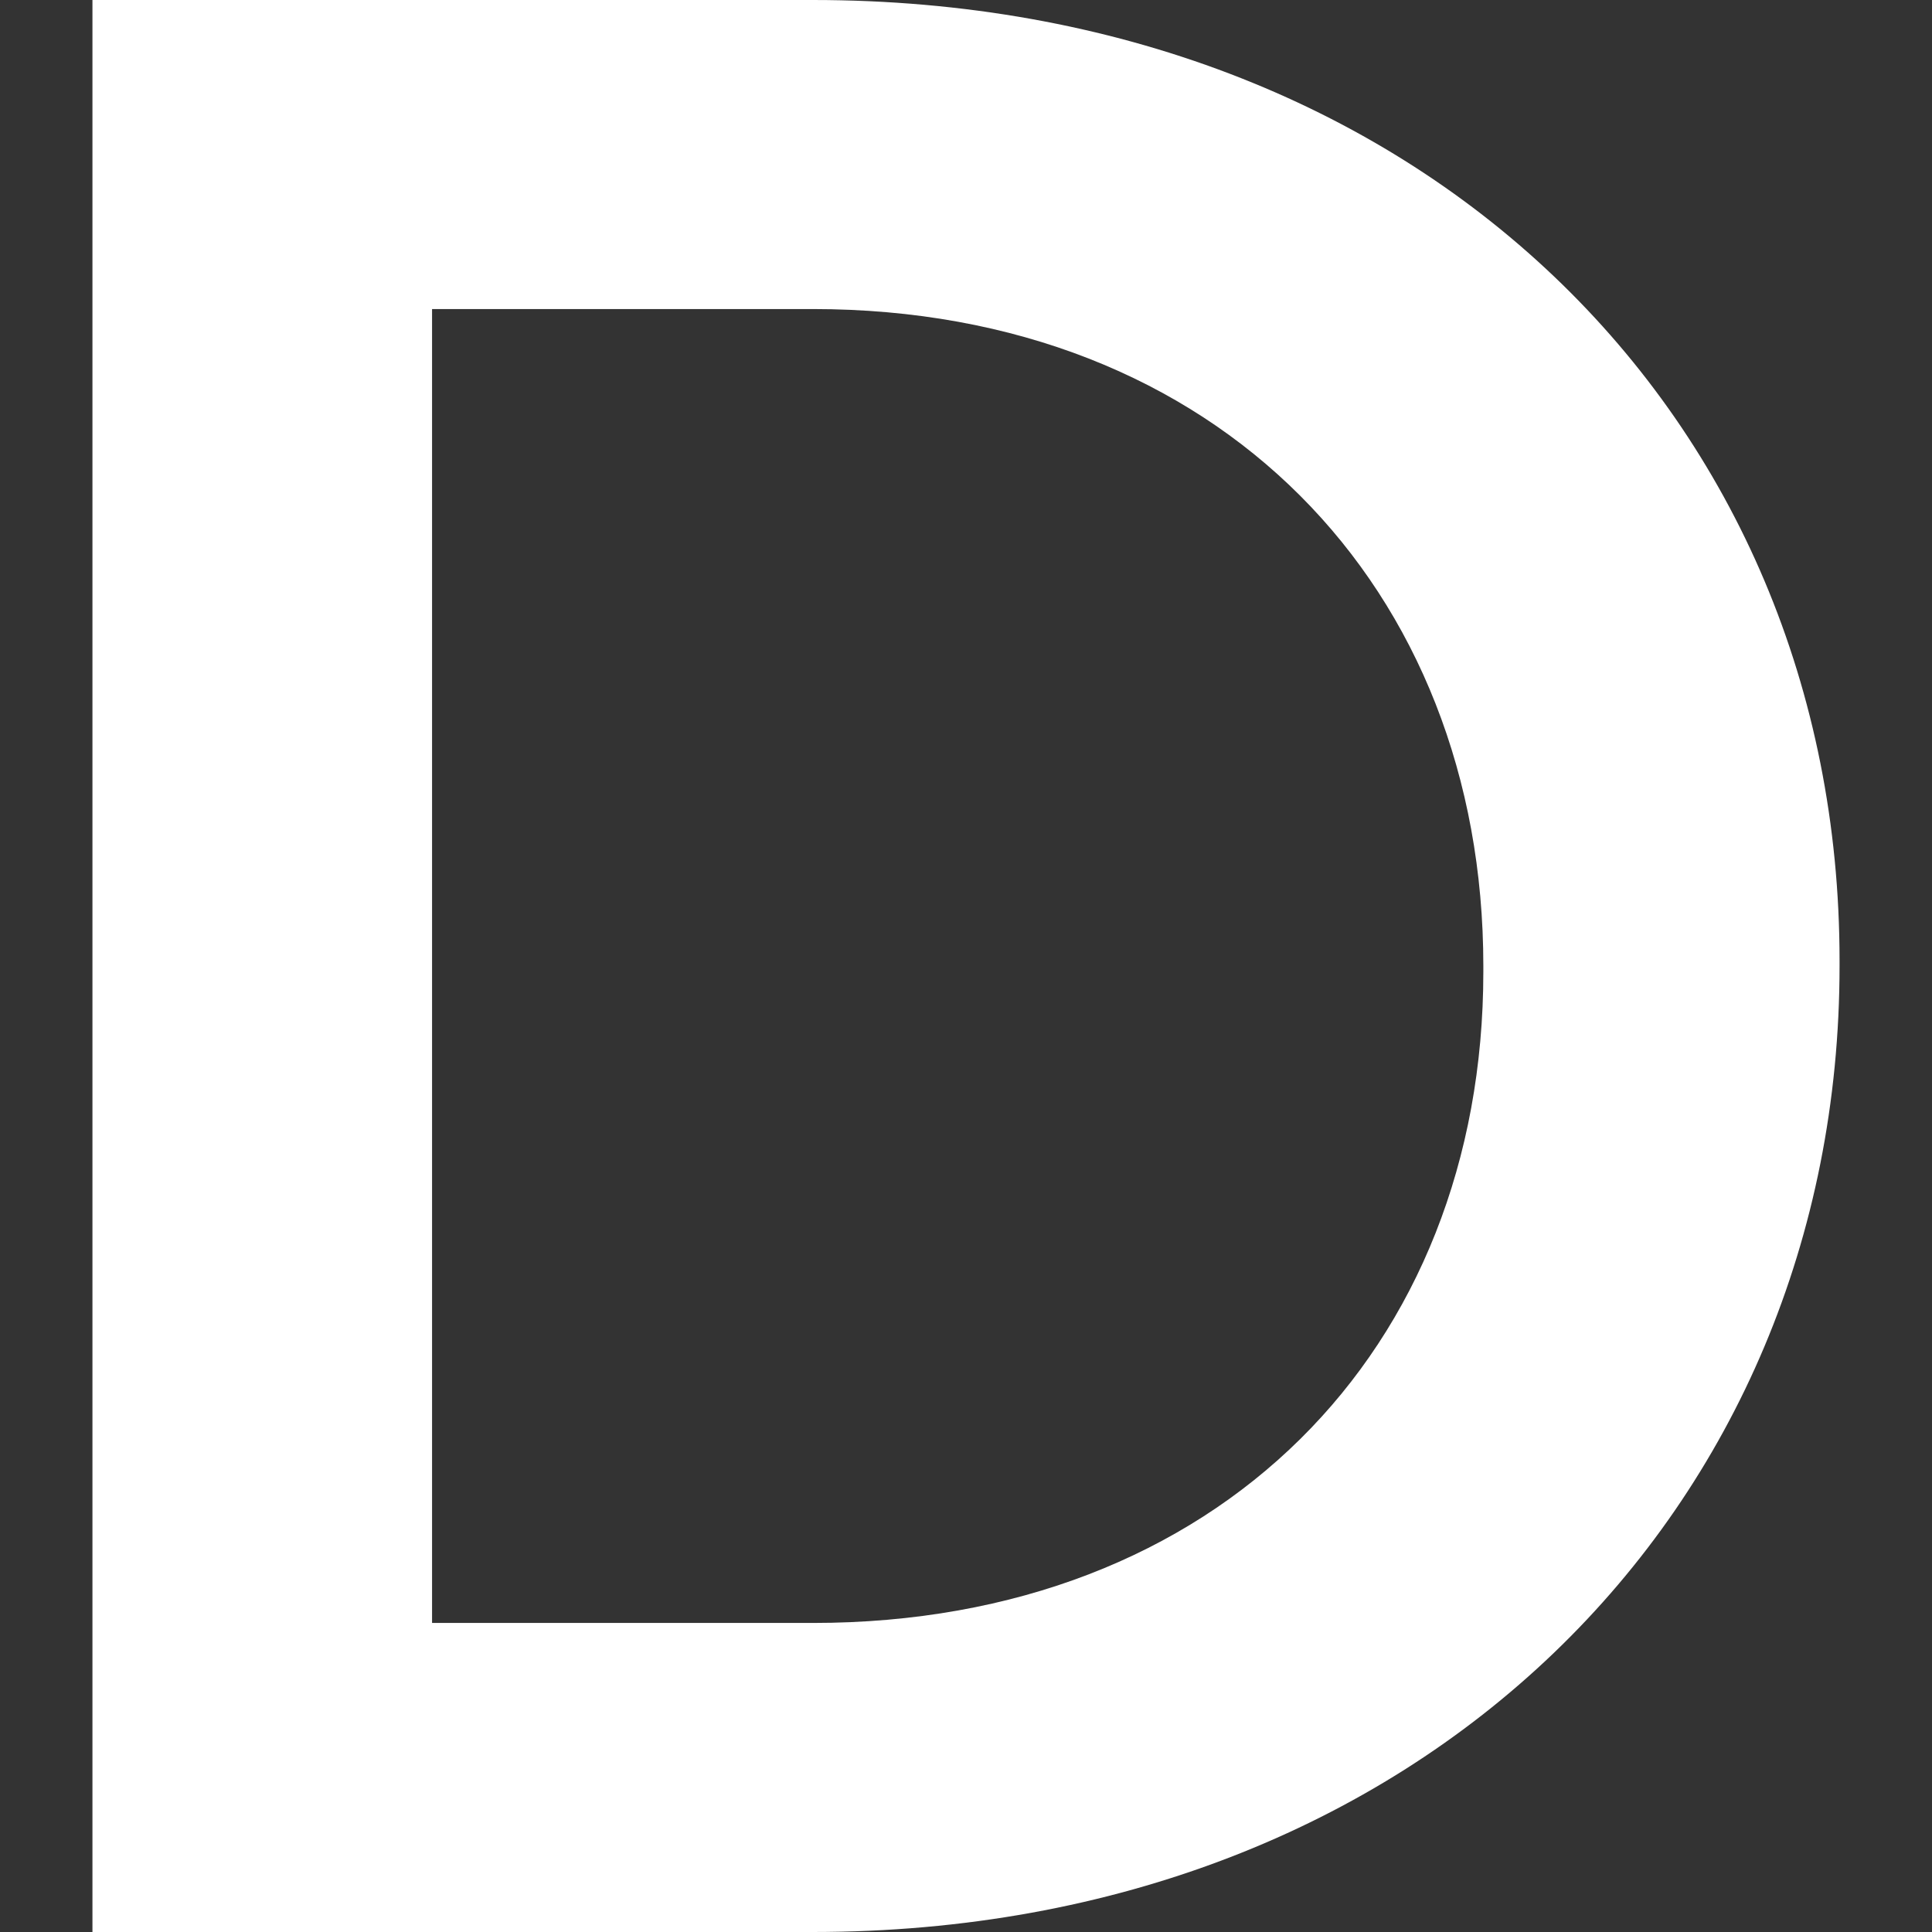 <svg xmlns="http://www.w3.org/2000/svg" xml:space="preserve" viewBox="0 0 512 512"><rect x="0" y="0" width="512" height="512" fill="#333333" stroke="none"/><path d="M215.4 0H24.5v512h190.9c160.9 0 272.1-111.9 272.1-256v-1.5C487.5 110.4 376.3 0 215.4 0m177.7 257.5c0 100.2-70.2 172.6-177.7 172.6H114.5V81.9h100.9c107.5 0 177.7 73.9 177.7 174.1z" style="fill-rule:evenodd;clip-rule:evenodd;fill:#fff"/></svg>